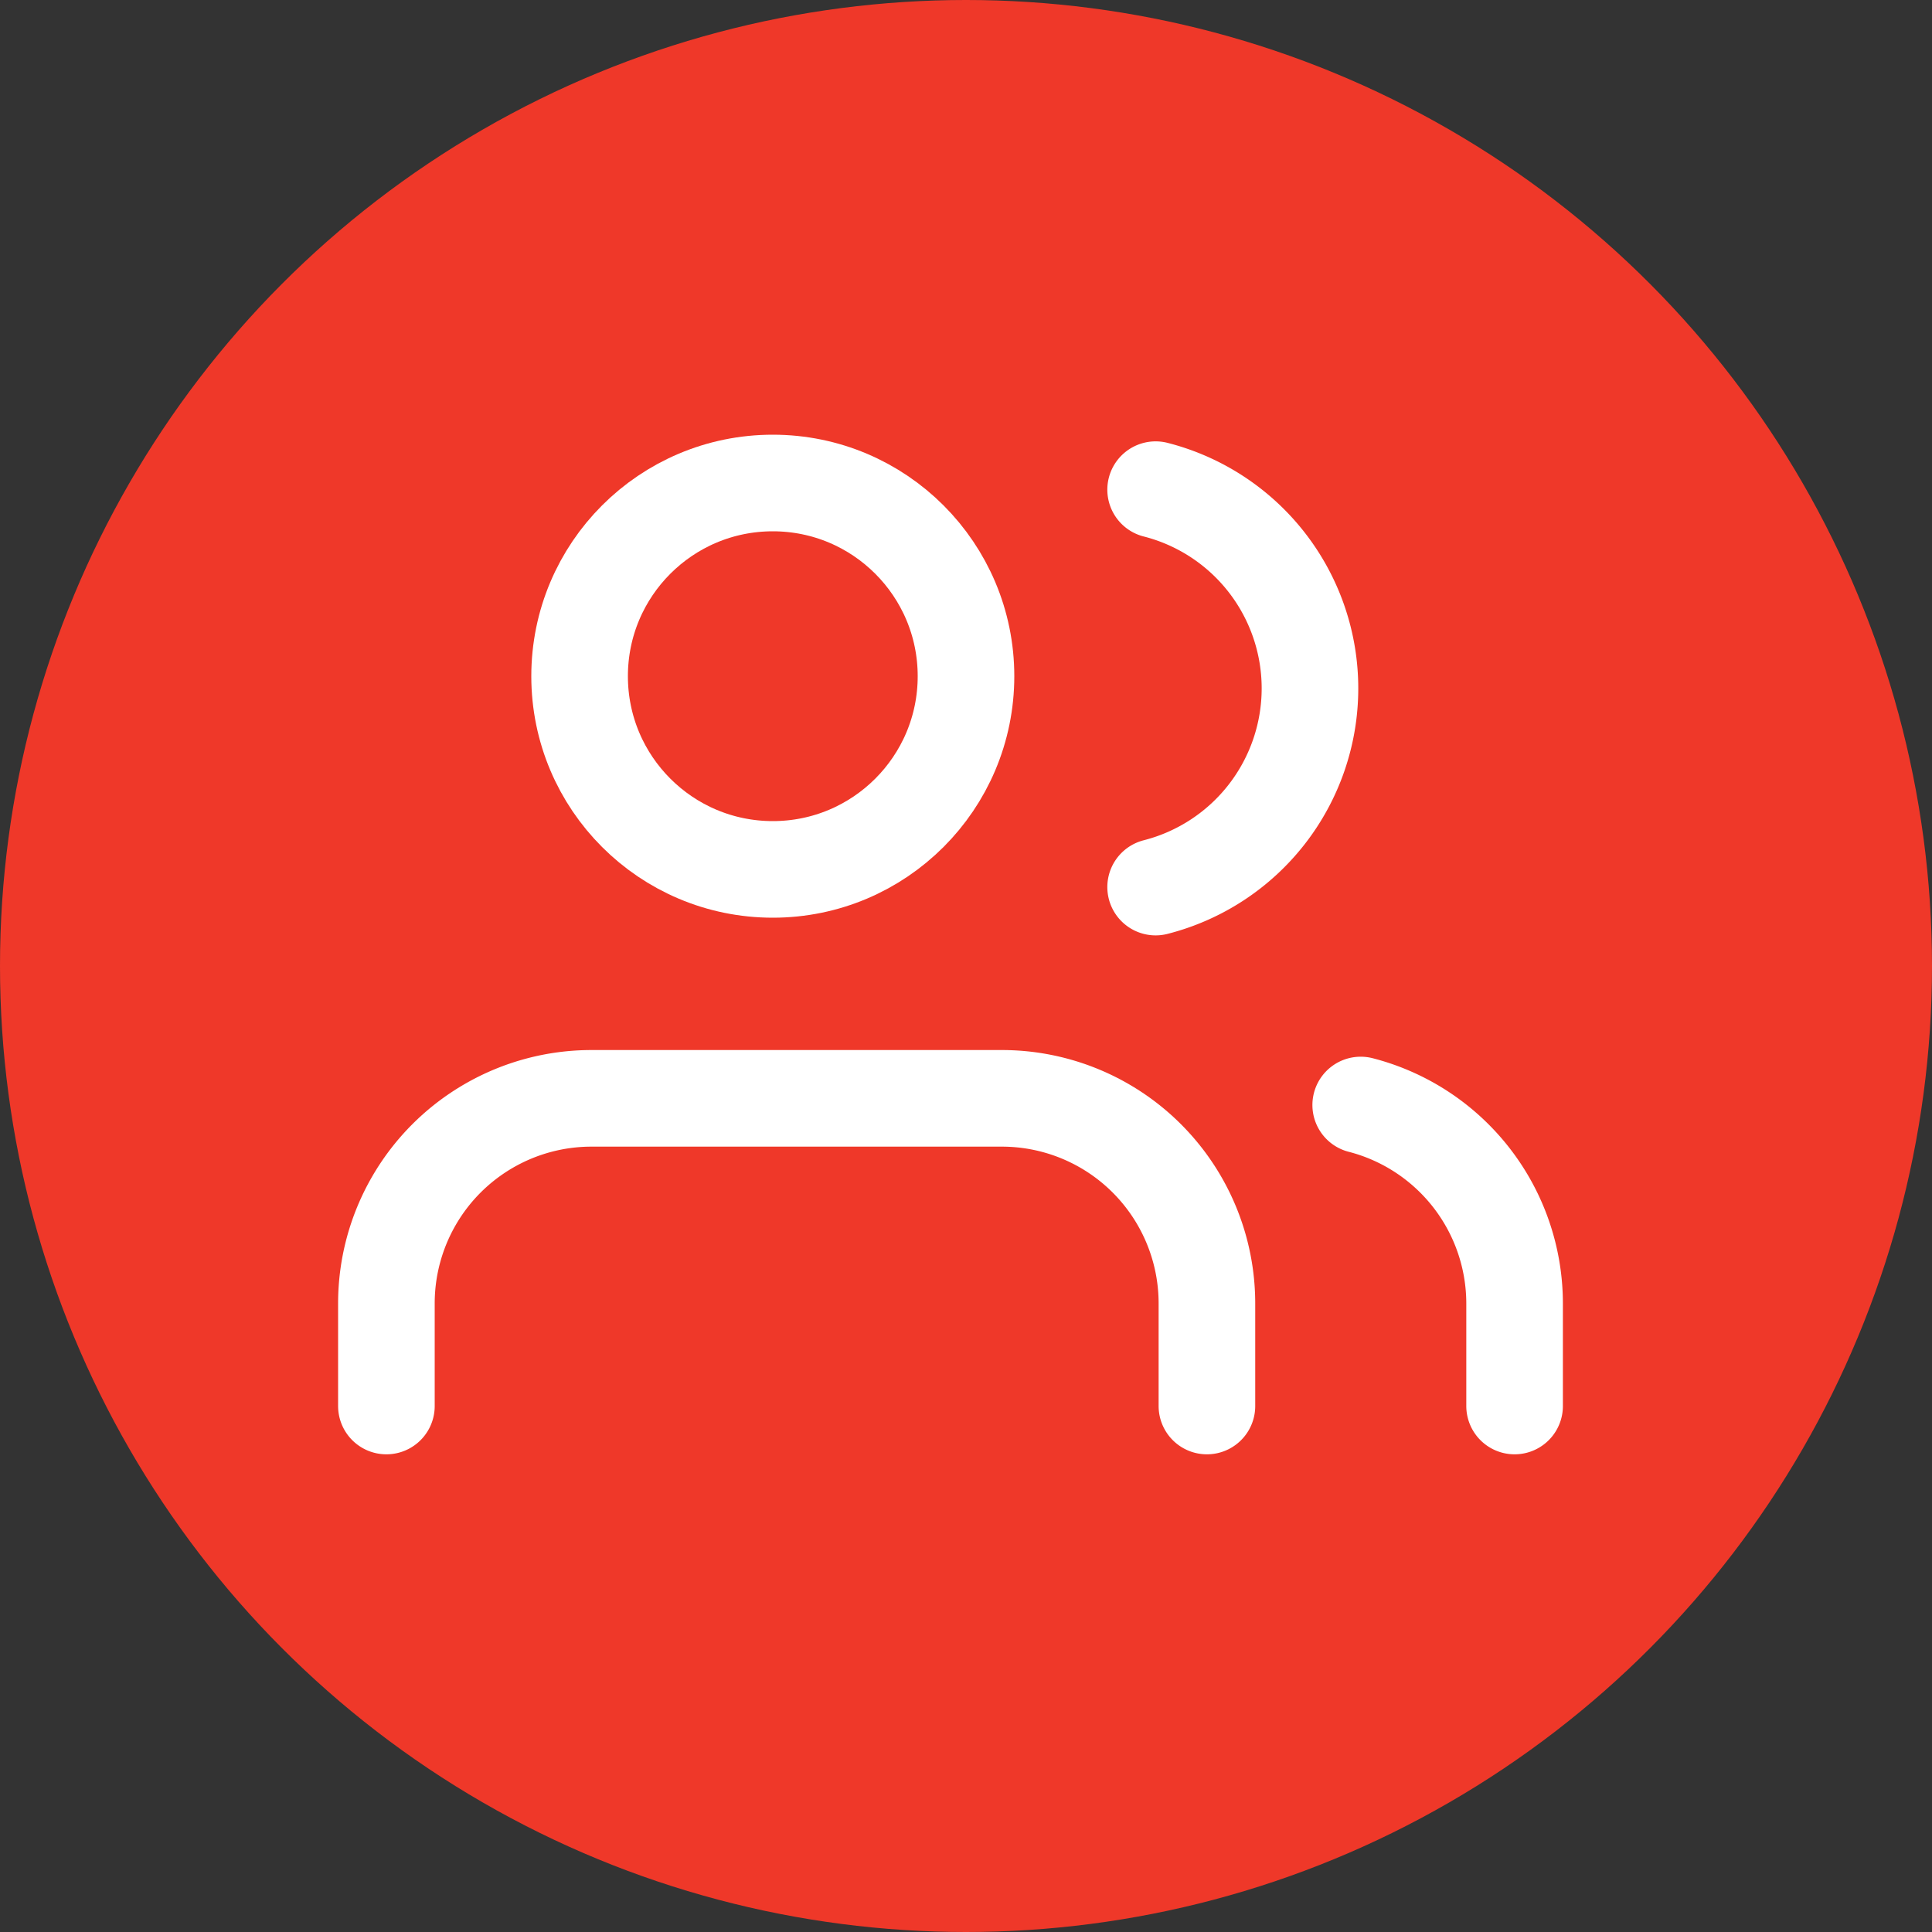<svg xmlns="http://www.w3.org/2000/svg" width="20" height="20" viewBox="0 0 20 20">
  <rect x="0" y="0" width="20" height="20" fill="#333333" stroke="none"/>
  <g id="corp" transform="translate(-1274 -144)">
    <circle id="Elipse_3" data-name="Elipse 3" cx="10" cy="10" r="10" transform="translate(1274 144)" fill="#ef3829"/>
    <g id="corp-2" data-name="corp" transform="translate(-17 31)">
      <path id="Trazado_2" data-name="Trazado 2" d="M9.494,18.185V17.123A2.123,2.123,0,0,0,7.37,15H3.123A2.123,2.123,0,0,0,1,17.123v1.062" transform="translate(1294 109.37)" fill="none" stroke="#fff" stroke-linecap="round" stroke-linejoin="round" stroke-width="1"/>
      <circle id="Elipse_2" data-name="Elipse 2" cx="2" cy="2" r="2" transform="translate(1297 118)" fill="none" stroke="#fff" stroke-linecap="round" stroke-linejoin="round" stroke-width="1"/>
      <path id="Trazado_3" data-name="Trazado 3" d="M21.593,18.246V17.184A2.123,2.123,0,0,0,20,15.13" transform="translate(1285.086 109.309)" fill="none" stroke="#fff" stroke-linecap="round" stroke-linejoin="round" stroke-width="1"/>
      <path id="Trazado_4" data-name="Trazado 4" d="M16,3.13a2.123,2.123,0,0,1,0,4.114" transform="translate(1286.963 114.939)" fill="none" stroke="#fff" stroke-linecap="round" stroke-linejoin="round" stroke-width="1"/>
    </g>
  </g>
</svg>
